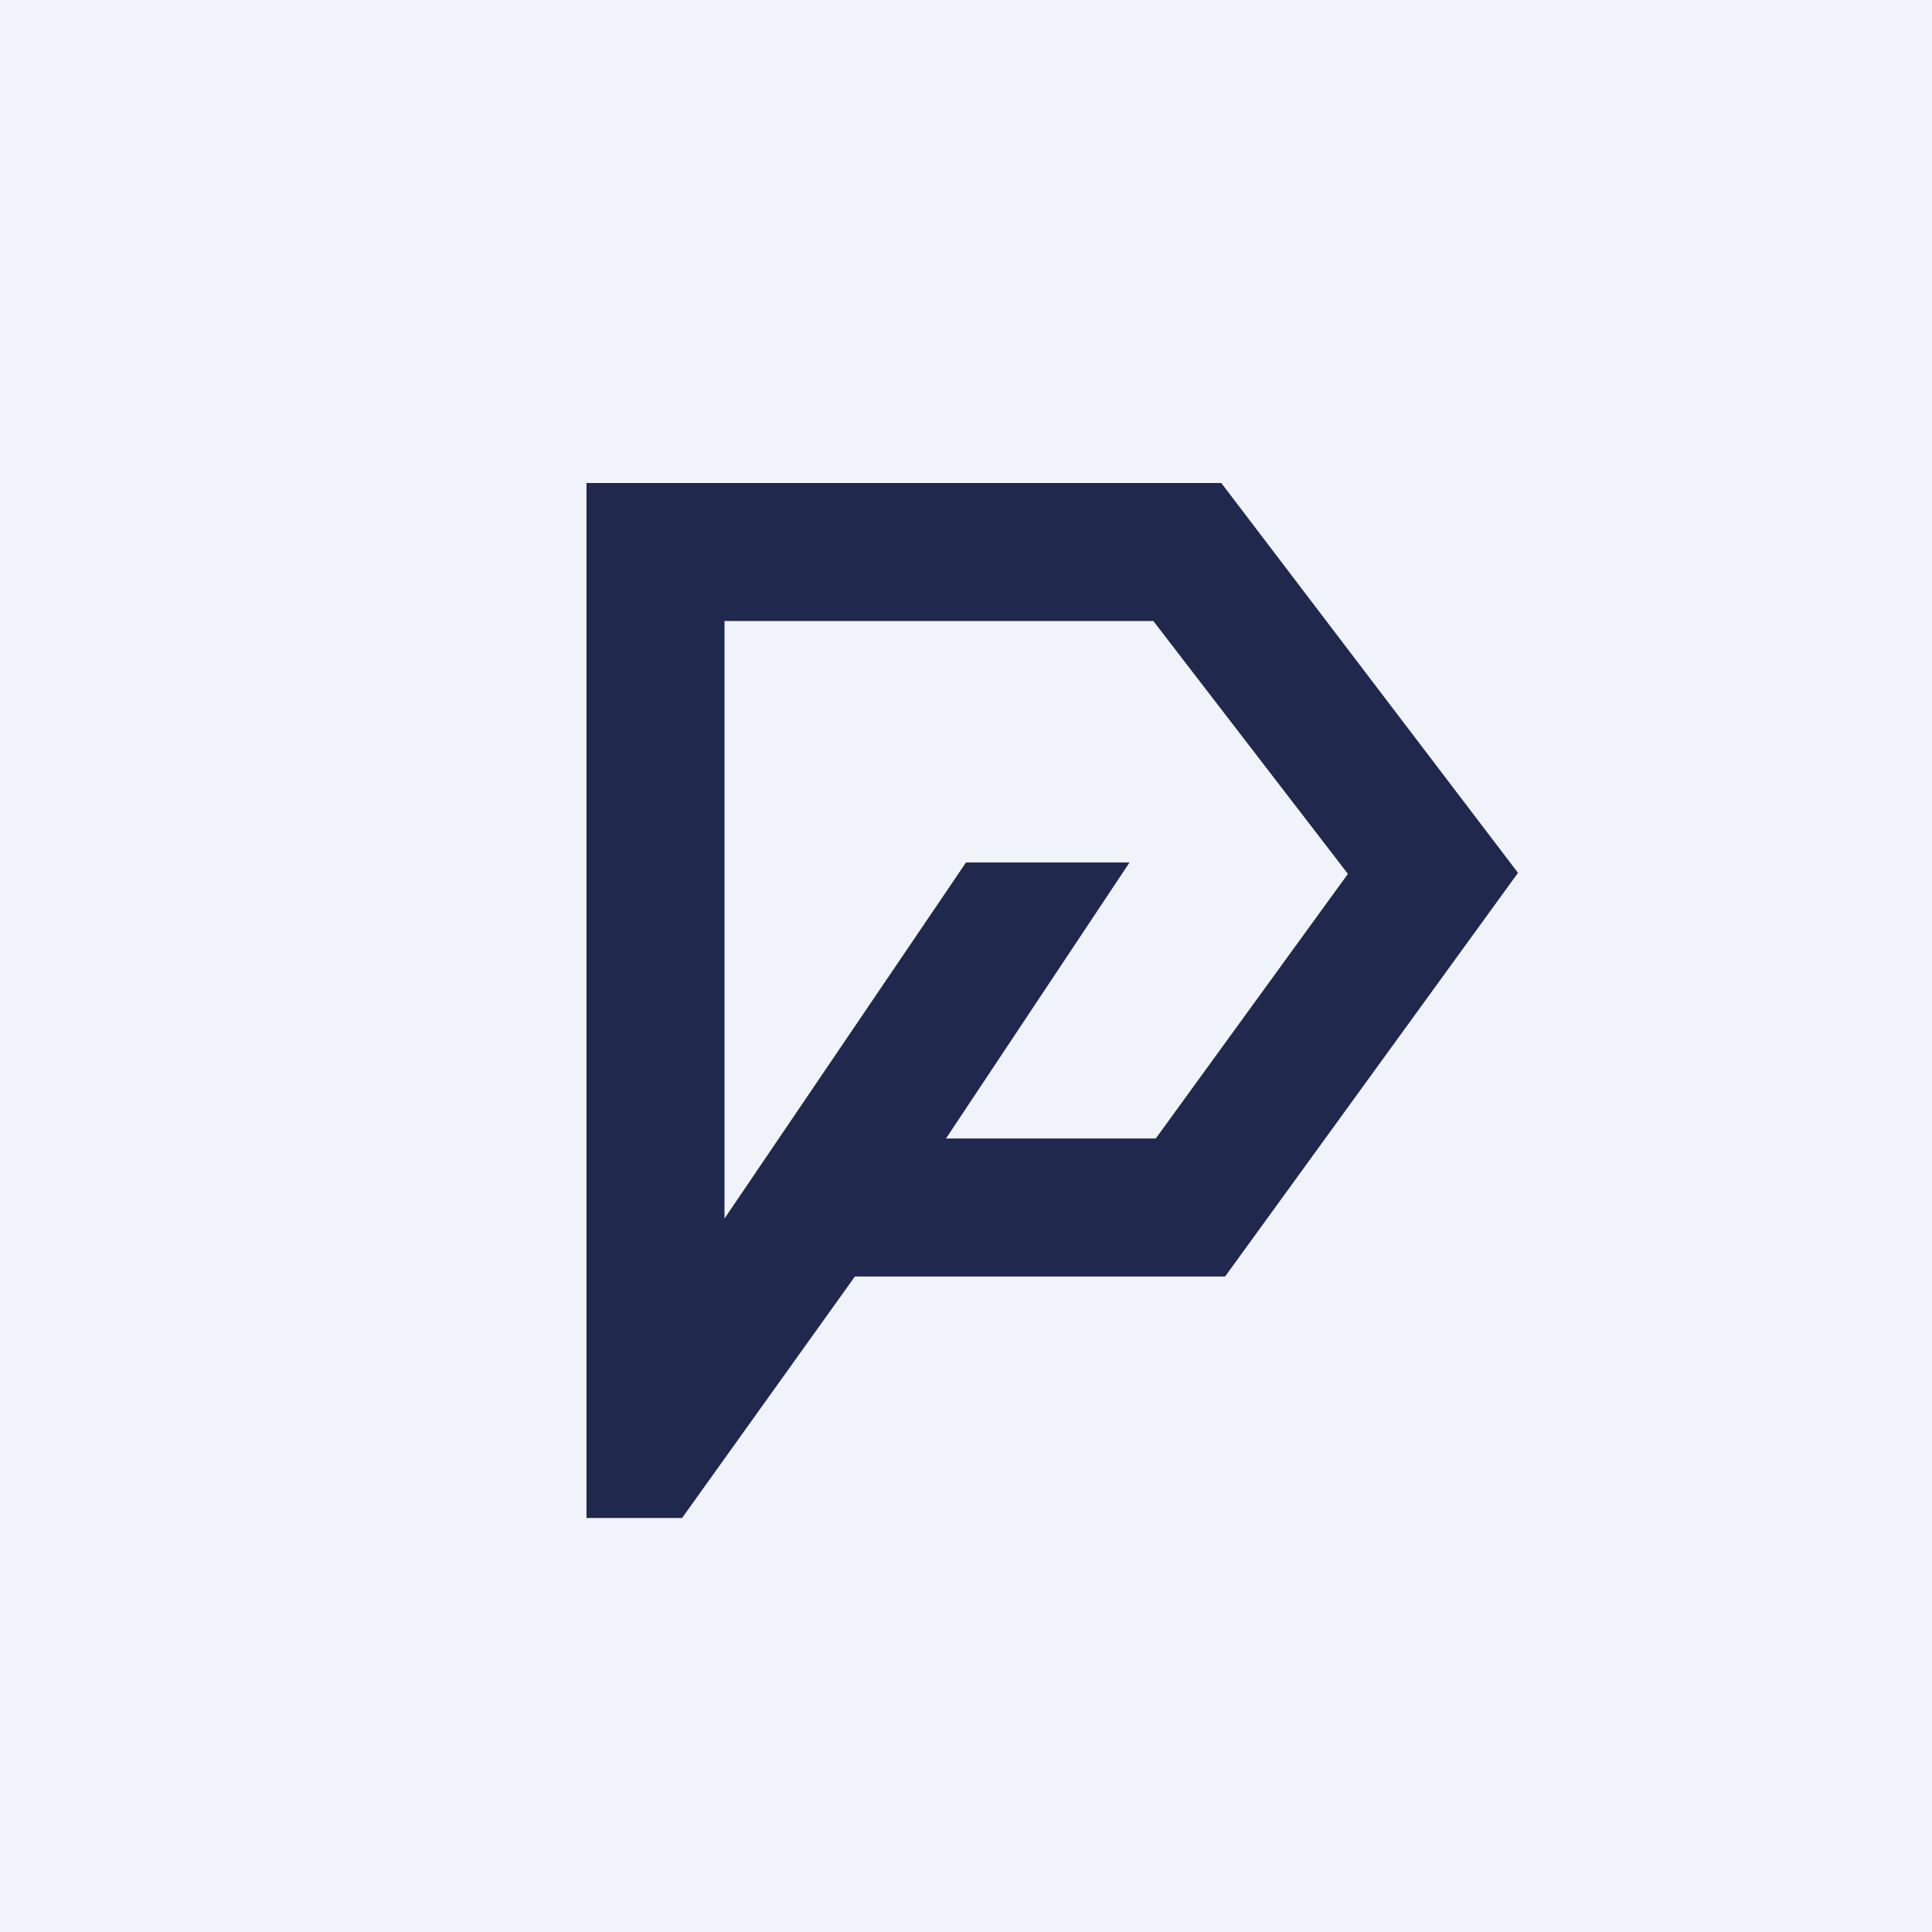 <!-- by TradingView --><svg width="56" height="56" viewBox="0 0 56 56" xmlns="http://www.w3.org/2000/svg"><path fill="#F0F3FA" d="M0 0h56v56H0z"/><path d="M33.5 33h-6.08l5.32-8H28L21 35.32V18h12.43l5.64 7.33L33.5 33Zm1.9-19H17v30h2.77l5.01-7h10.73L44 25.3 35.4 14Z" fill="#21284E"/></svg>